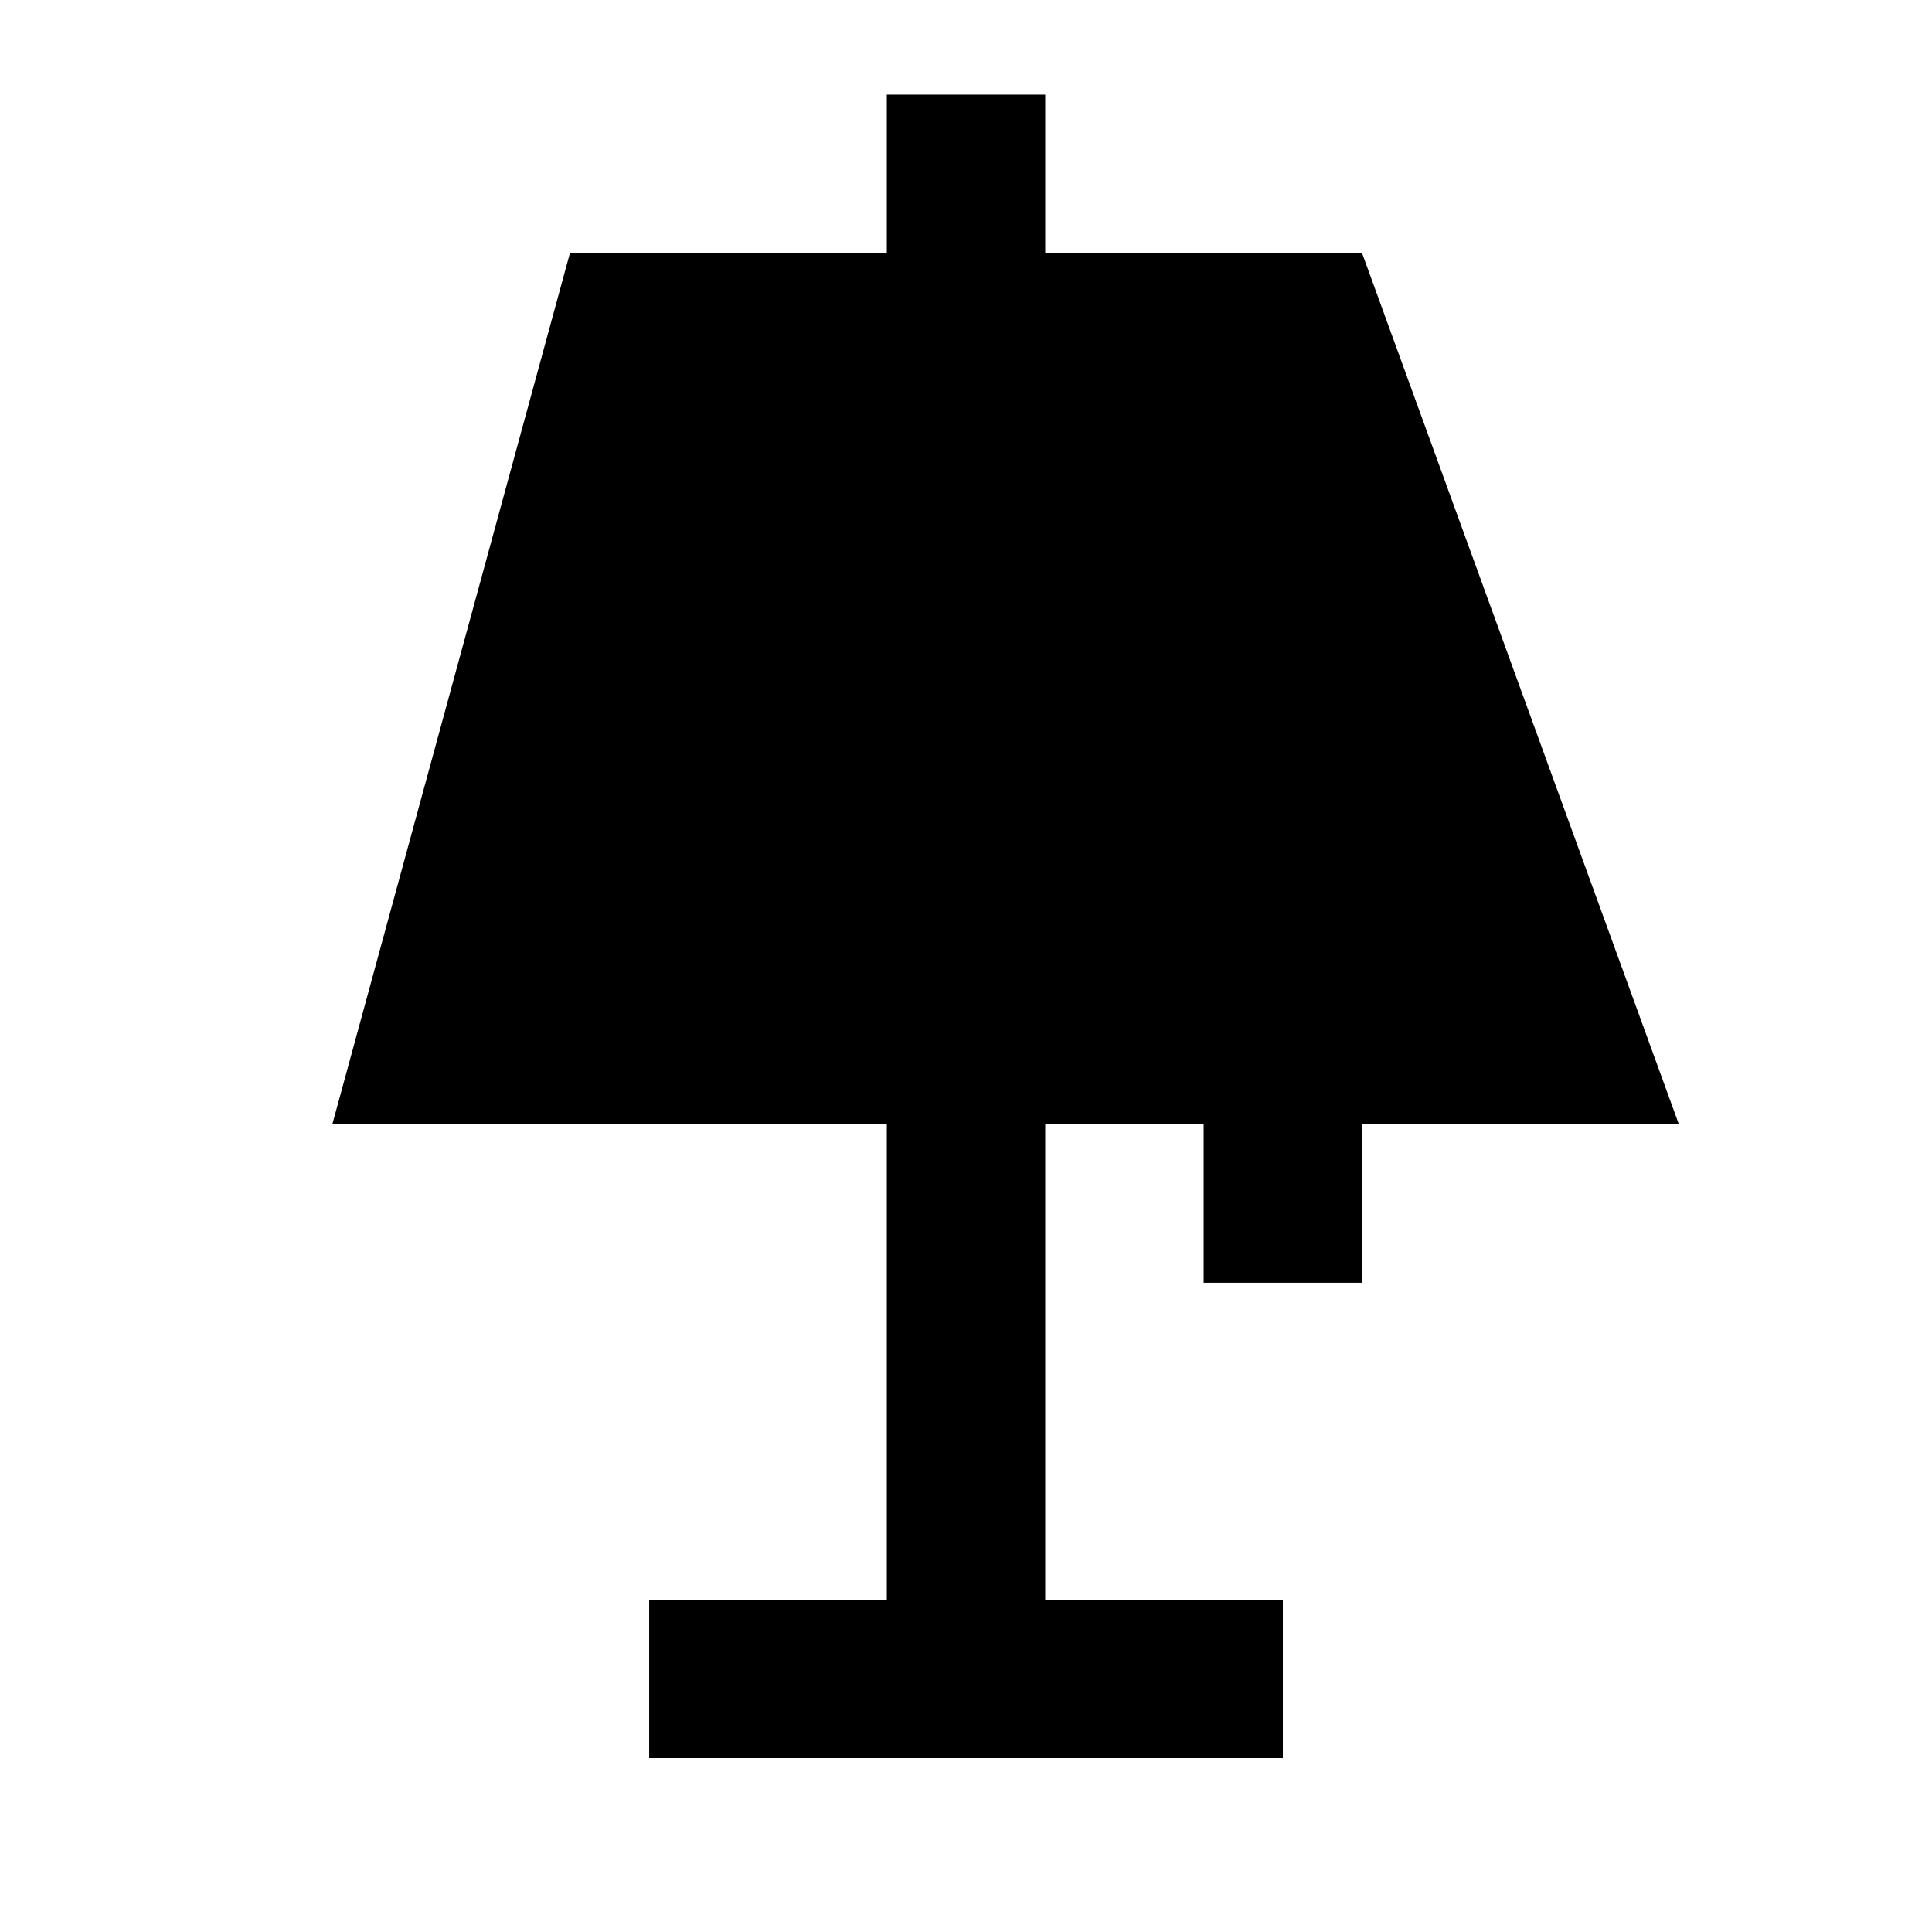 <?xml version="1.0" encoding="UTF-8"?>
<!-- Uploaded to: ICON Repo, www.iconrepo.com, Generator: ICON Repo Mixer Tools -->
<svg fill="#000000" width="800px" height="800px" version="1.1" viewBox="144 144 512 512" xmlns="http://www.w3.org/2000/svg">
 <path d="m504.96 483.96v-41.98h83.969l-83.969-230.91h-83.965v-41.984h-41.984v41.984h-83.969l-62.977 230.91h146.95v125.95h-62.977v41.984h167.93v-41.984h-62.973v-125.95h41.984v41.98z" fill-rule="evenodd"/>
</svg>